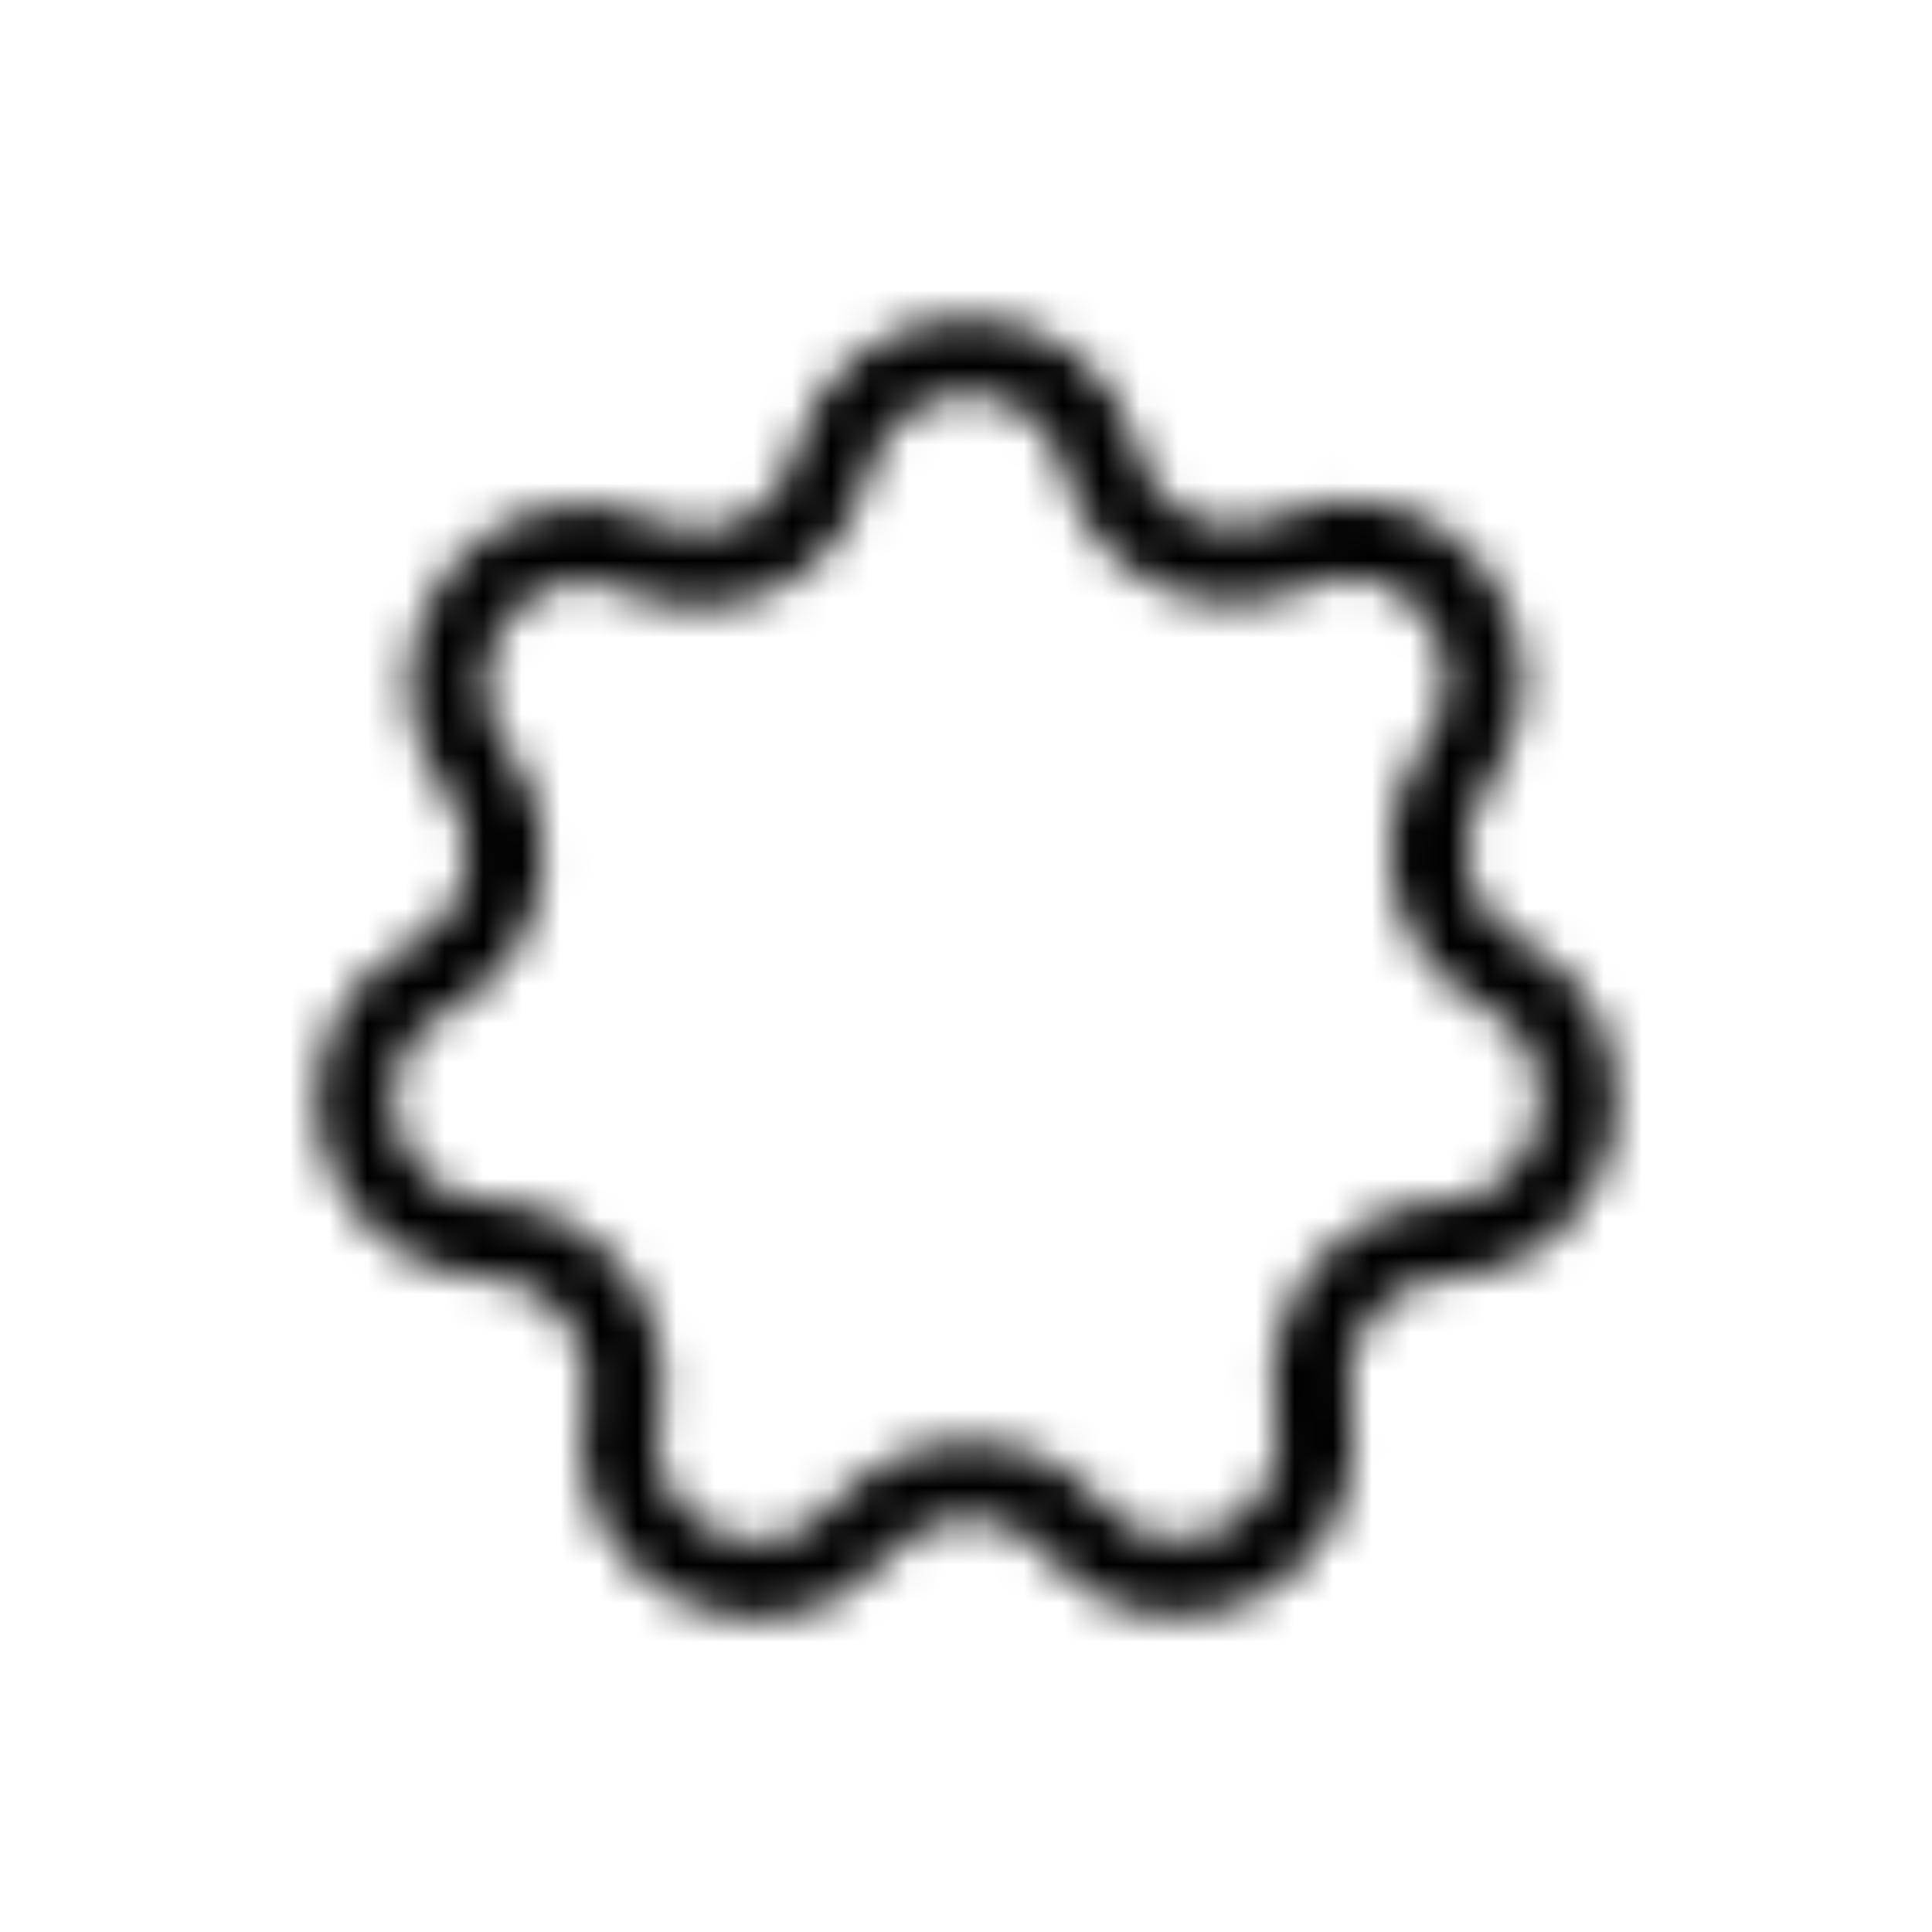 <?xml version="1.0" encoding="utf-8"?>
<!-- Generator: Adobe Illustrator 18.1.1, SVG Export Plug-In . SVG Version: 6.00 Build 0)  -->
<svg version="1.1" id="Layer_1" xmlns="http://www.w3.org/2000/svg" xmlns:xlink="http://www.w3.org/1999/xlink" x="0px" y="0px"
	 width="50px" height="50px" viewBox="0 0 50 50" enable-background="new 0 0 50 50" xml:space="preserve">
<defs>
	<filter id="Adobe_OpacityMaskFilter" filterUnits="userSpaceOnUse" x="0" y="0" width="50" height="50">
		
			<feColorMatrix  type="matrix" values="-1 0 0 0 1  0 -1 0 0 1  0 0 -1 0 1  0 0 0 1 0" color-interpolation-filters="sRGB" result="source"/>
		<feFlood  style="flood-color:white;flood-opacity:1" result="back"/>
		<feBlend  in="source" in2="back" mode="normal"/>
	</filter>
</defs>
<mask maskUnits="userSpaceOnUse" x="0" y="0" width="50" height="50" id="SVGID_1_">
	<g filter="url(#Adobe_OpacityMaskFilter)">
		<path fill="none" stroke="#FFFFFF" stroke-width="2" stroke-miterlimit="10" d="M28.5,11.9L28.5,11.9c0.5,2.2,2.9,3.3,4.9,2.4l0,0
			c3.4-1.6,6.5,2.5,4.3,5.5l0,0c-1.3,1.8-0.8,4.4,1.2,5.4l0,0c3.3,1.7,2.2,6.8-1.5,6.9l0,0c-2.2,0.1-3.8,2.1-3.4,4.4l0,0
			c0.7,3.7-3.8,5.9-6.2,3.1l0,0c-1.4-1.7-4-1.7-5.5,0l0,0c-2.4,2.9-7,0.6-6.2-3.1l0,0c0.4-2.2-1.2-4.3-3.4-4.4l0,0
			C9,32,7.8,27,11.1,25.3l0,0c2-1,2.6-3.6,1.2-5.4l0,0c-2.2-3,0.9-7.1,4.3-5.5l0,0c2,0.9,4.4-0.2,4.9-2.4l0,0
			C22.5,8.3,27.5,8.3,28.5,11.9z"/>
	</g>
</mask>
<g mask="url(#SVGID_1_)">
	<circle cx="25" cy="25" r="25"/>
</g>
</svg>
